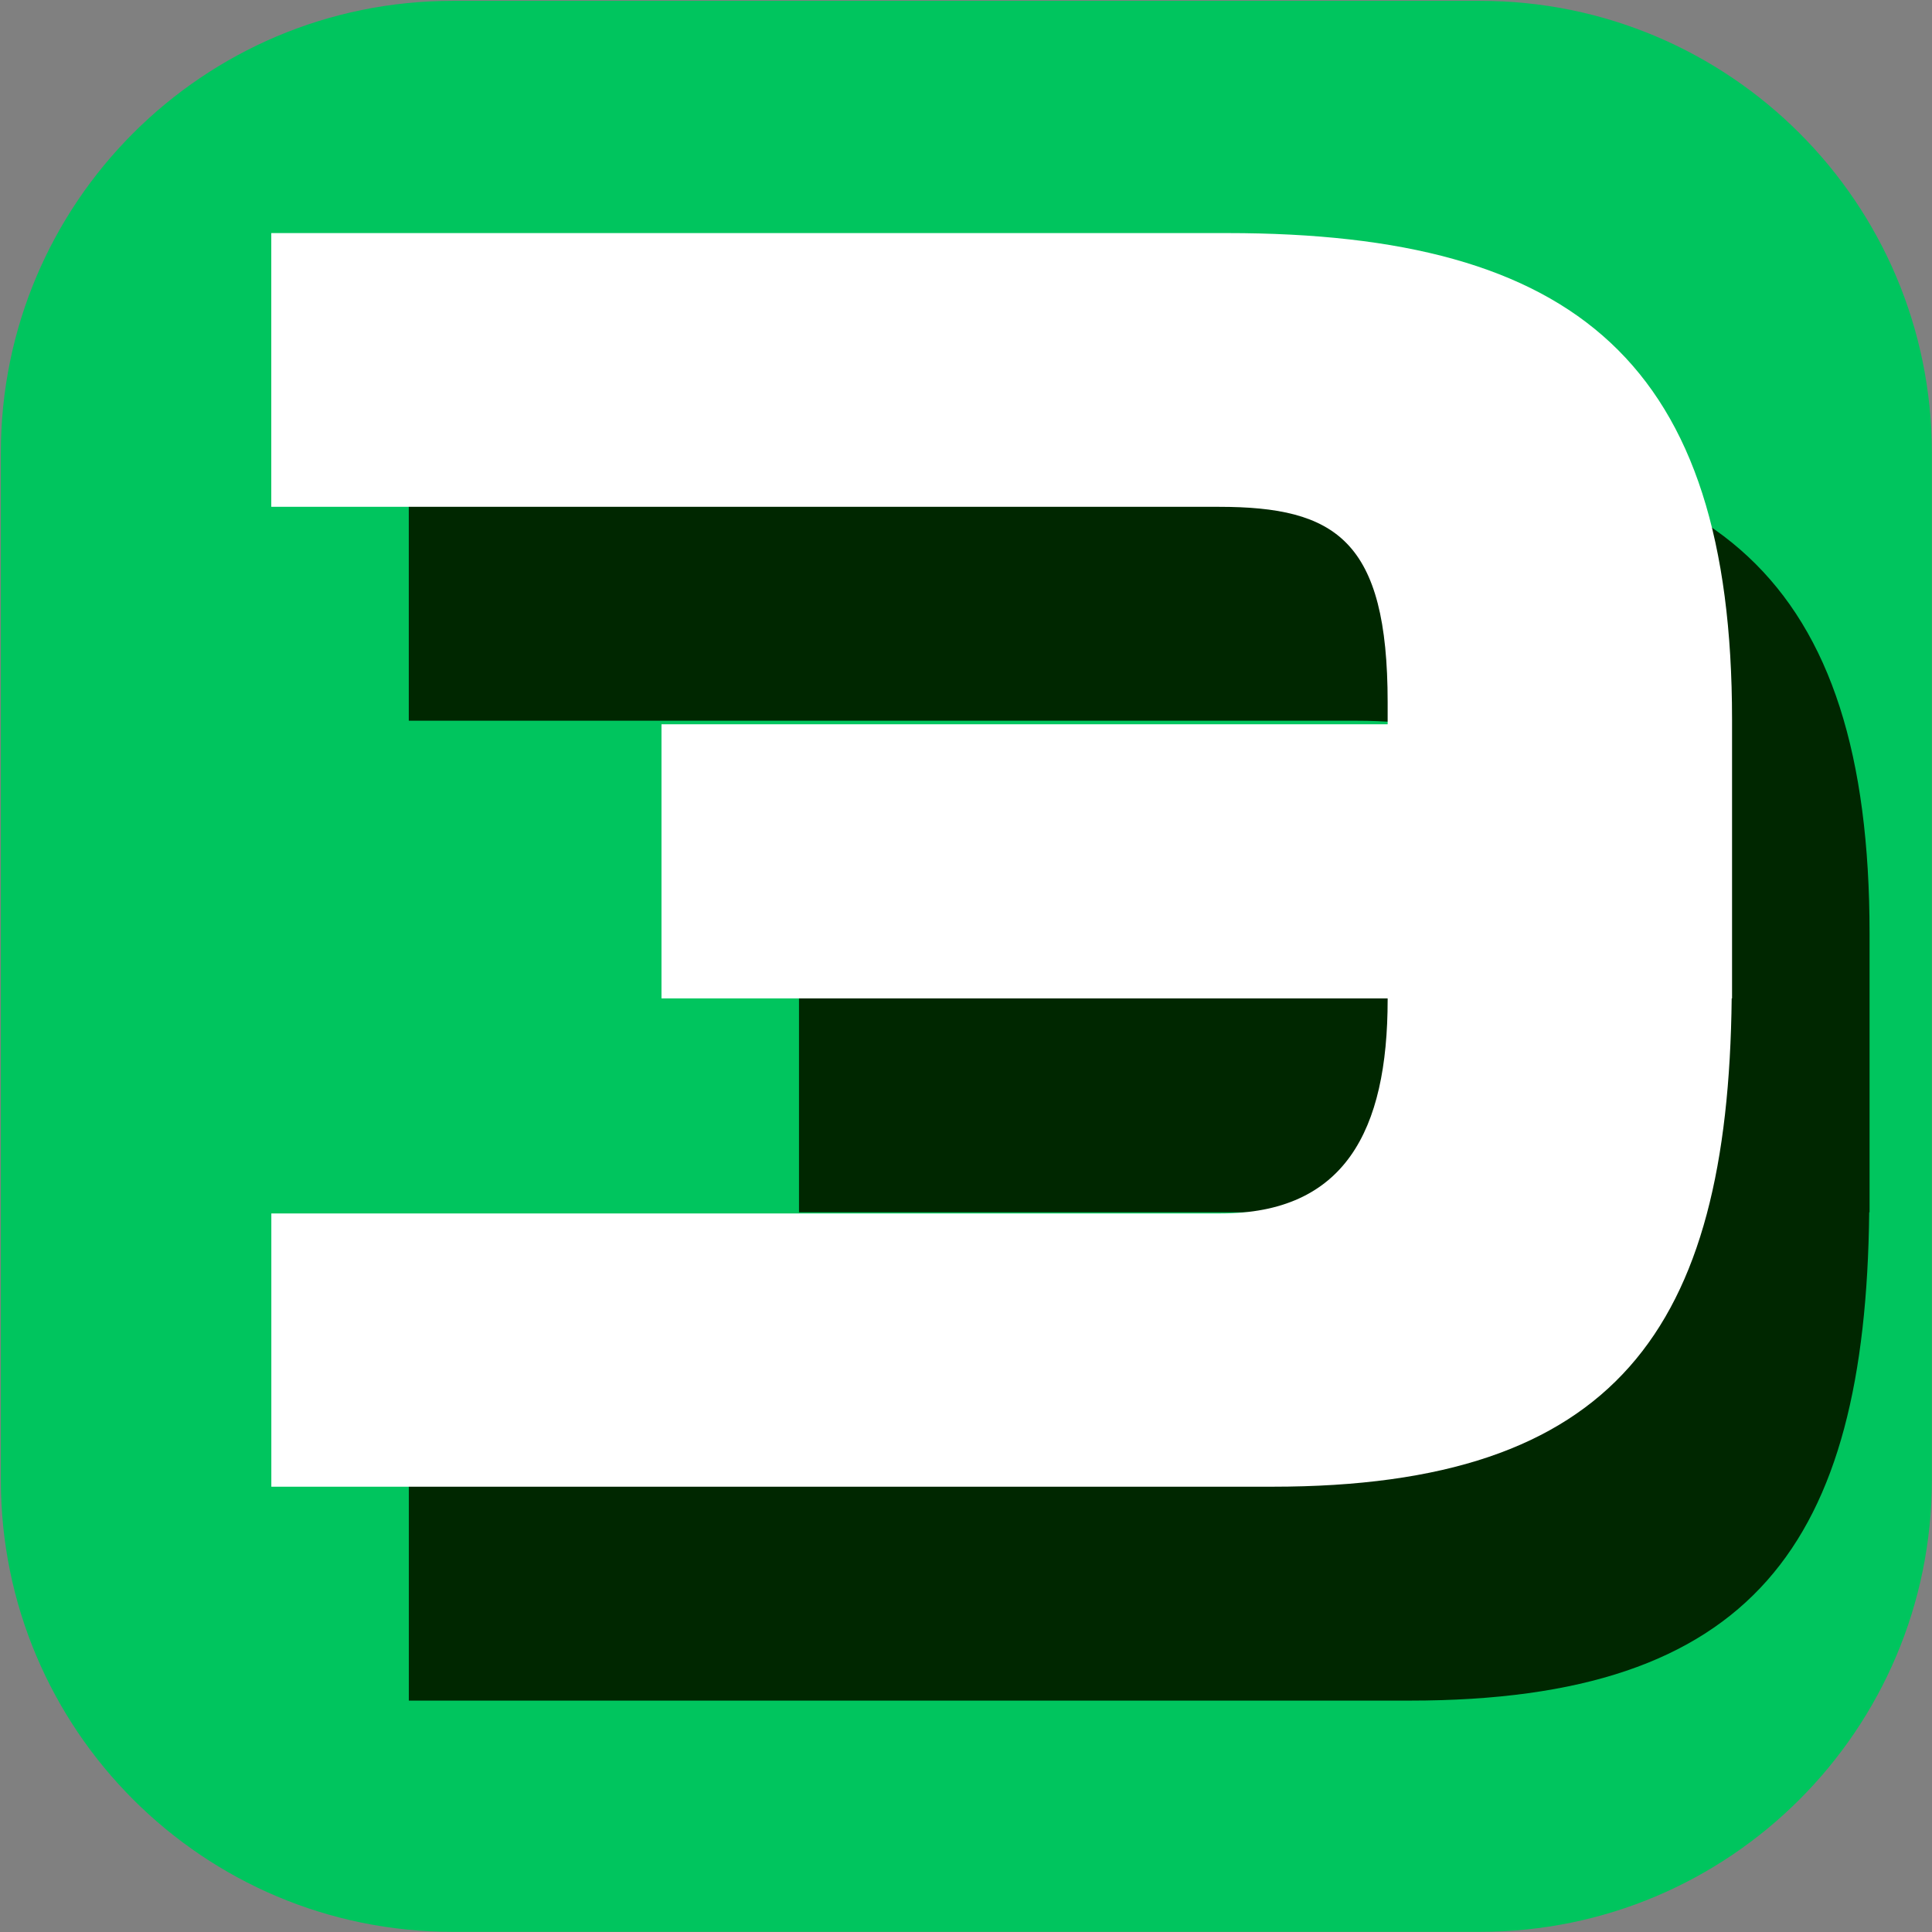 <?xml version="1.0" encoding="UTF-8"?>
<svg xmlns="http://www.w3.org/2000/svg" width="1921" height="1921" viewBox="0 0 1921 1921" fill="none">
  <rect x="0" y="0" width="1921" height="1921" fill="#808080" stroke="none"/>
  <g clip-path="url(#clip0_2647_71)">
    <path d="M1471.59 0.84H450.092C201.977 0.84 0.84 201.977 0.84 450.092V1471.59C0.84 1719.7 201.977 1920.84 450.092 1920.84H1471.59C1719.7 1920.84 1920.84 1719.7 1920.84 1471.59V450.092C1920.84 201.977 1719.7 0.84 1471.59 0.84Z" fill="#00C55E"></path>
    <path d="M1858.92 928.08V1205.39H1858.56C1854.92 1534.66 1743.42 1690.93 1401.85 1690.93H406.512V1419.21H1350.3C1473.29 1419.21 1516.47 1337.81 1516.47 1206.47V1205.39H794.449V932.85H1516.47V911.052C1516.47 749.805 1464.93 716.622 1348.61 716.622H406.461V444.44H1356.97C1704.29 444.44 1858.87 574.146 1858.92 928.08Z" fill="#002700"></path>
    <path d="M1722.19 715.395V992.705H1721.83C1718.19 1321.97 1606.69 1478.24 1265.12 1478.24H269.786V1206.52H1213.58C1336.56 1206.52 1379.75 1125.13 1379.75 993.783V992.705H657.723V720.164H1379.75V698.367C1379.75 537.12 1328.2 503.937 1211.88 503.937H269.735V231.755H1220.24C1567.56 231.755 1722.14 361.461 1722.19 715.395Z" fill="white"></path>
  </g>
  <defs>
    <clipPath id="clip0_2647_71">
      <rect width="1920" height="1920" fill="white" transform="translate(0.84 0.84)"></rect>
    </clipPath>
  </defs>
</svg>
